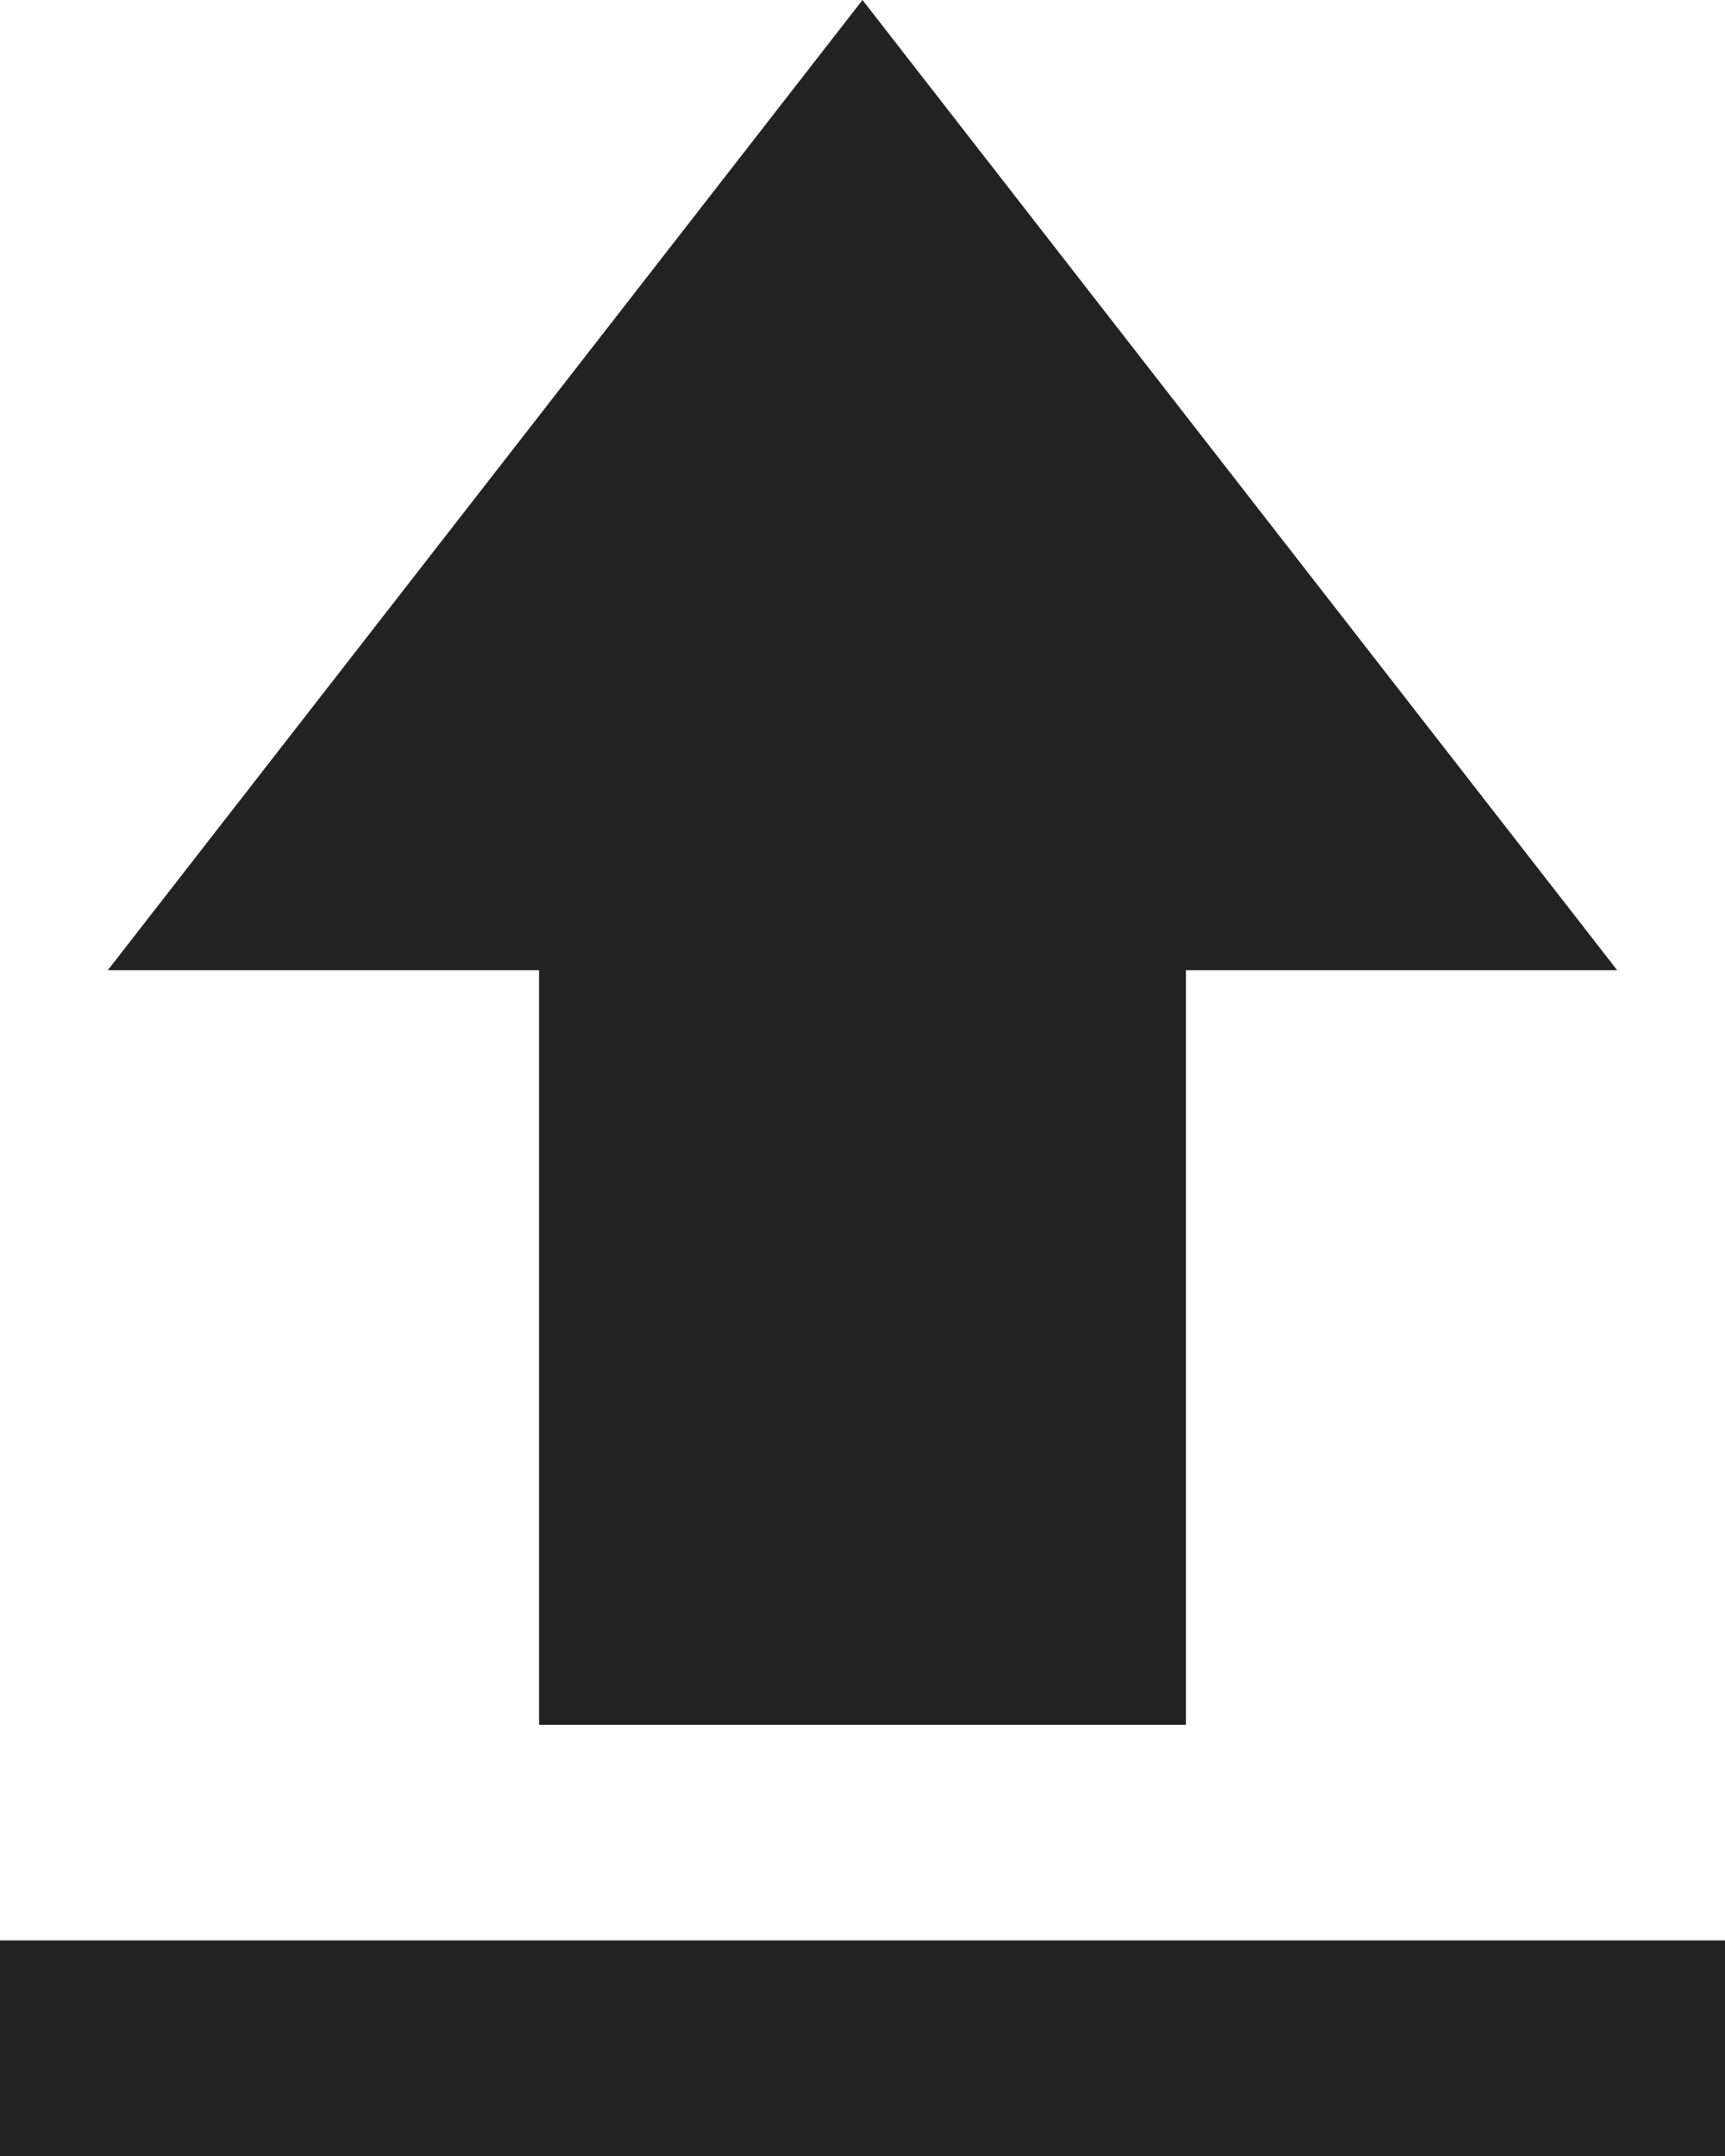 <?xml version="1.0" encoding="utf-8"?>
<svg xmlns="http://www.w3.org/2000/svg" fill="none" height="100%" overflow="visible" preserveAspectRatio="none" style="display: block;" viewBox="0 0 16 20" width="100%">
<path d="M0 20V18H16V20H0ZM5 16V9H1L8 0L15 9H11V16H5Z" fill="#212221" id="upload_2"/>
</svg>
